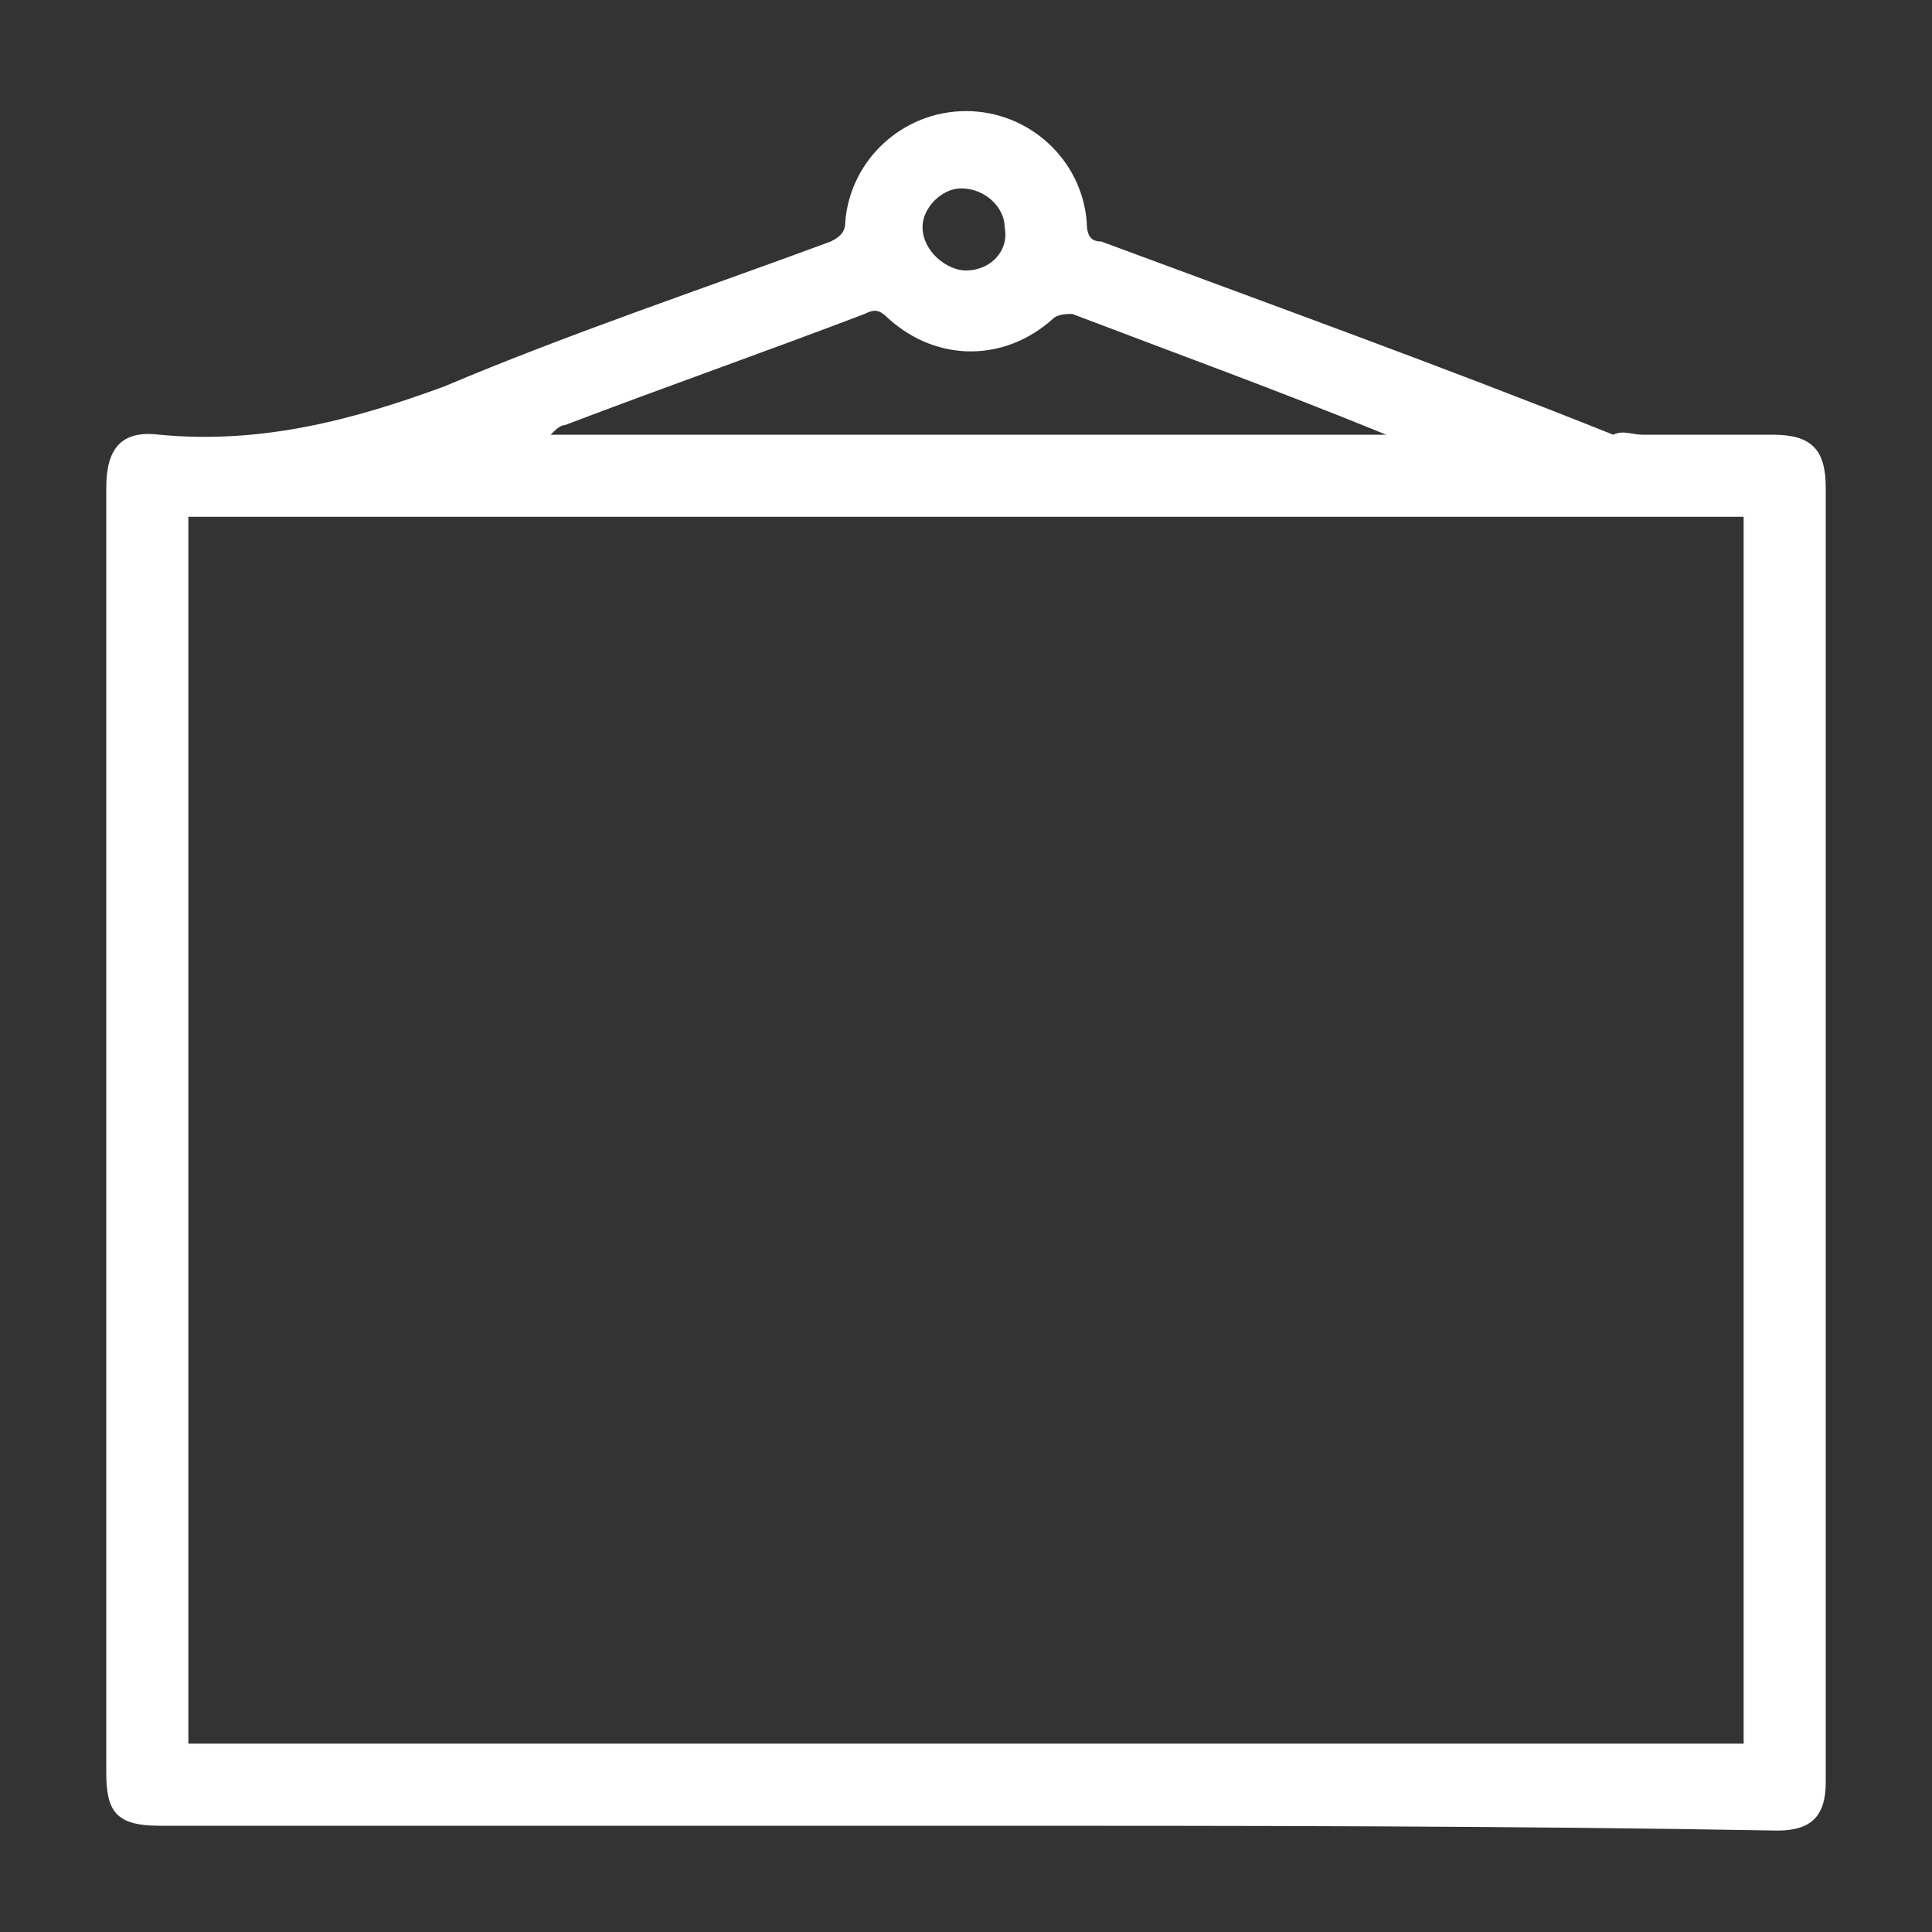 <?xml version="1.0" encoding="UTF-8"?> <svg xmlns="http://www.w3.org/2000/svg" xmlns:xlink="http://www.w3.org/1999/xlink" version="1.1" id="Layer_1" x="0px" y="0px" viewBox="0 0 40 40" style="enable-background:new 0 0 40 40;" xml:space="preserve"><rect x="0" y="0" width="40" height="40" fill="#333333" stroke="none"/> <style type="text/css"> .st0{fill:#FFFFFF;} </style> <g> <path class="st0" d="M20,37.8c-5.6,0-11.1,0-16.7,0c-0.9,0-1.1-0.3-1.1-1.1c0-8.9,0-17.7,0-26.6c0-0.8,0.3-1.2,1.1-1.1 c2.1,0.2,4-0.3,5.9-1c2.6-1.1,5.3-2,8-3c0.2-0.1,0.3-0.2,0.3-0.4c0.1-1.3,1.2-2.3,2.5-2.3c1.3,0,2.4,1,2.5,2.3 c0,0.3,0.1,0.4,0.3,0.4c3.5,1.3,7.1,2.6,10.6,4C33.6,8.9,33.8,9,34,9c0.9,0,1.8,0,2.7,0c0.8,0,1.1,0.3,1.1,1.1c0,8.9,0,17.8,0,26.8 c0,0.7-0.3,1-1,1C31.2,37.8,25.6,37.8,20,37.8z M3.9,36.1c10.8,0,21.5,0,32.2,0c0-8.5,0-16.9,0-25.4c-10.7,0-21.5,0-32.2,0 C3.9,19.2,3.9,27.6,3.9,36.1z M28.7,9C28.6,8.9,28.6,8.9,28.7,9c-2.2-0.9-4.4-1.7-6.5-2.5c-0.1,0-0.3,0-0.4,0.1 c-1,0.9-2.4,0.9-3.4,0c-0.2-0.2-0.3-0.2-0.5-0.1c-2.1,0.8-4.1,1.5-6.2,2.3c-0.1,0-0.2,0.1-0.3,0.2C17.1,9,22.9,9,28.7,9z M20,5.6 c0.5,0,0.9-0.4,0.8-0.9c0-0.4-0.4-0.8-0.9-0.8c-0.4,0-0.8,0.4-0.8,0.8C19.1,5.2,19.6,5.6,20,5.6z"></path> </g> </svg> 
